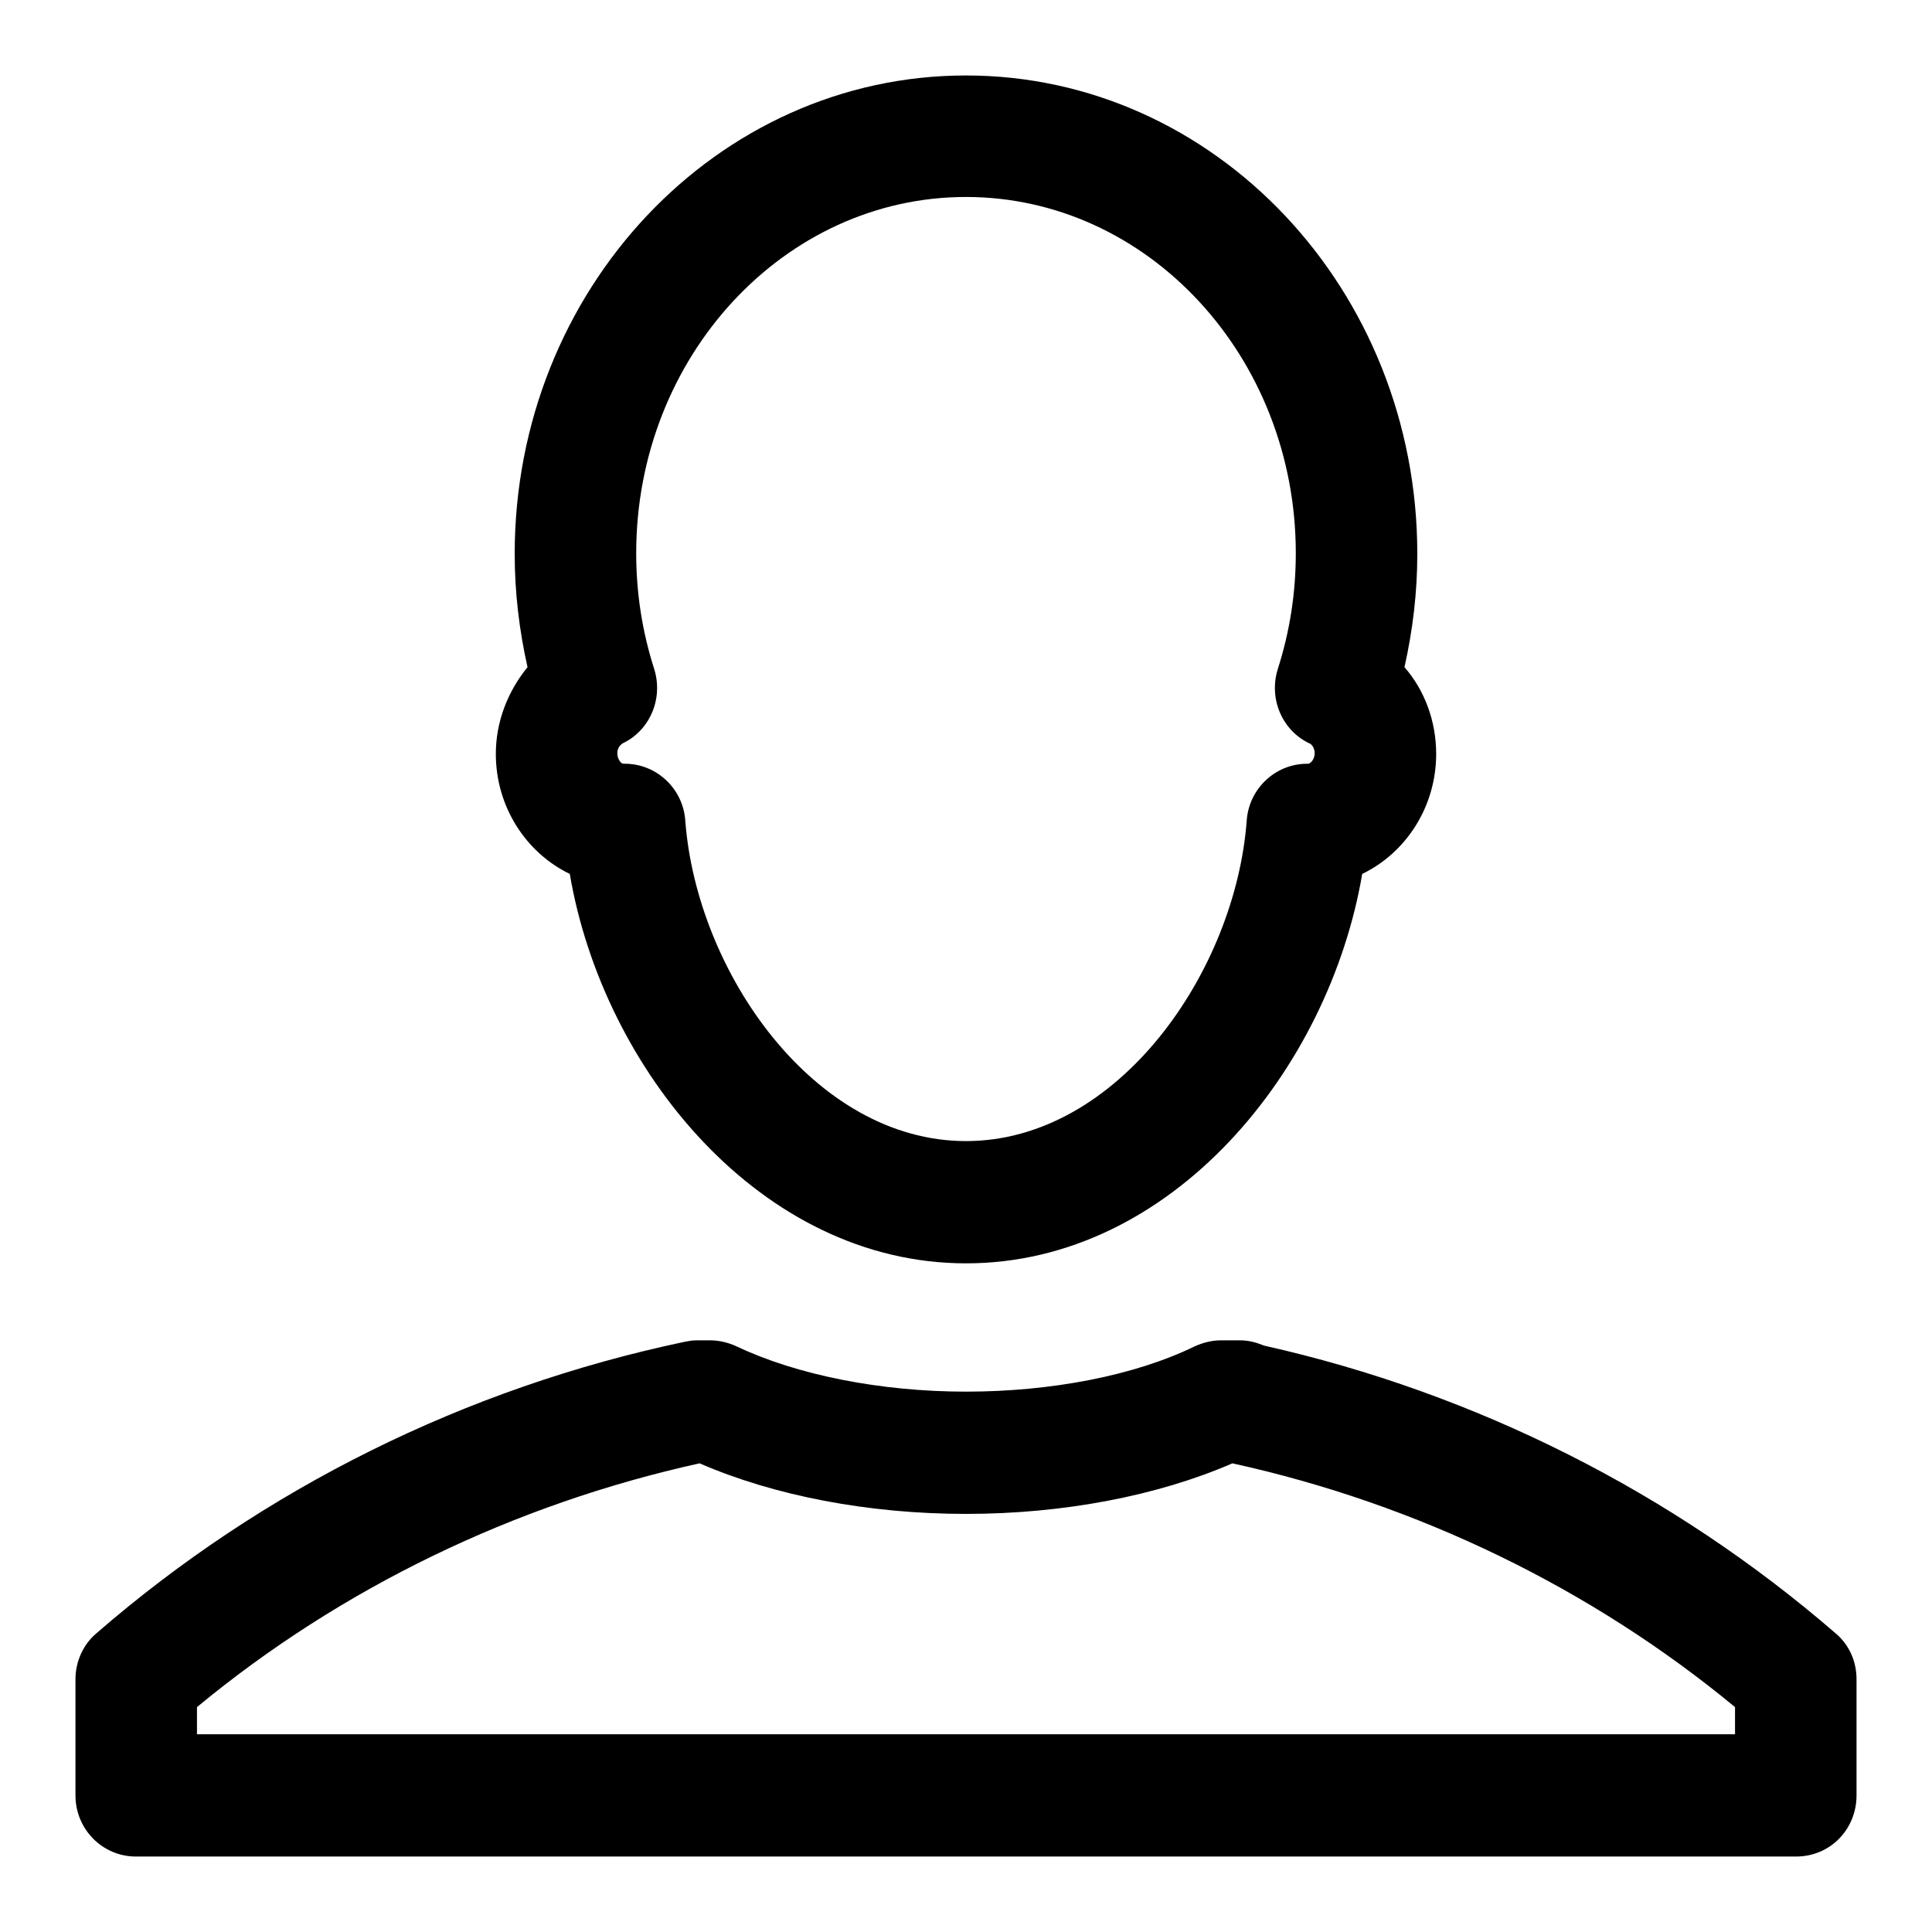 <?xml version="1.0" encoding="utf-8"?>
<!-- Svg Vector Icons : http://www.onlinewebfonts.com/icon -->
<!DOCTYPE svg PUBLIC "-//W3C//DTD SVG 1.1//EN" "http://www.w3.org/Graphics/SVG/1.1/DTD/svg11.dtd">
<svg version="1.1" xmlns="http://www.w3.org/2000/svg" xmlns:xlink="http://www.w3.org/1999/xlink" x="0px" y="0px" viewBox="0 0 256 256" enable-background="new 0 0 256 256" xml:space="preserve">
<g><g><path fill="#000000" d="M75.5,115.8c4.4,25.9,25.3,51.6,52.5,51.6c27.3,0,48.1-25.7,52.5-51.6c5.8-2.8,9.8-8.9,9.8-15.9c0-4.3-1.5-8.4-4.2-11.5c1.1-4.9,1.7-9.9,1.7-15C187.8,38.4,161,10,128,10S68.2,38.4,68.2,73.4c0,5.1,0.6,10.1,1.7,15c-2.6,3.2-4.2,7.2-4.2,11.5C65.7,106.9,69.7,113,75.5,115.8L75.5,115.8z M82.5,98.5c3.6-1.7,5.4-5.9,4.2-9.8c-1.6-5-2.4-10.1-2.4-15.4c0-26,19.6-47.2,43.7-47.2c24.1,0,43.7,21.2,43.7,47.2c0,5.3-0.8,10.4-2.4,15.4c-1.2,3.9,0.6,8.1,4.2,9.8c0.3,0.1,0.7,0.6,0.7,1.3c0,0.8-0.5,1.3-0.8,1.4c-0.1,0-0.1,0-0.2,0c-4.2,0-7.7,3.3-8,7.5c-1.5,20.1-17.1,42.5-37.2,42.5c-20.1,0-35.7-22.4-37.2-42.5c-0.3-4.2-3.8-7.5-8-7.5c0,0-0.1,0-0.2,0c-0.3,0-0.8-0.6-0.8-1.4C81.8,99.1,82.2,98.7,82.5,98.5L82.5,98.5z M243.2,216.4c-21.5-18.6-47.6-31.8-75.7-38.1c-1-0.4-2-0.7-3.2-0.7h-2.5c-1.2,0-2.4,0.3-3.5,0.8c-8,3.9-19.1,6-30.3,6c-11.3,0-22.4-2.2-30.4-6c-1.1-0.5-2.3-0.8-3.5-0.8h-1.8c-0.6,0-1.1,0.1-1.6,0.2c-29,6.1-55.9,19.5-77.9,38.6c-1.8,1.5-2.8,3.8-2.8,6.1v15.4c0,4.5,3.6,8.1,8,8.1H238c4.5,0,8-3.6,8-8.1v-15.4C246,220.1,245,217.9,243.2,216.4L243.2,216.4z M229.9,229.8H26.1v-3.6c19.1-15.8,42.1-26.9,66.6-32.3c9.9,4.3,22.4,6.7,35.3,6.7c12.9,0,25.4-2.4,35.3-6.7c24.6,5.4,47.6,16.6,66.6,32.3V229.8L229.9,229.8z"/></g></g>
</svg>